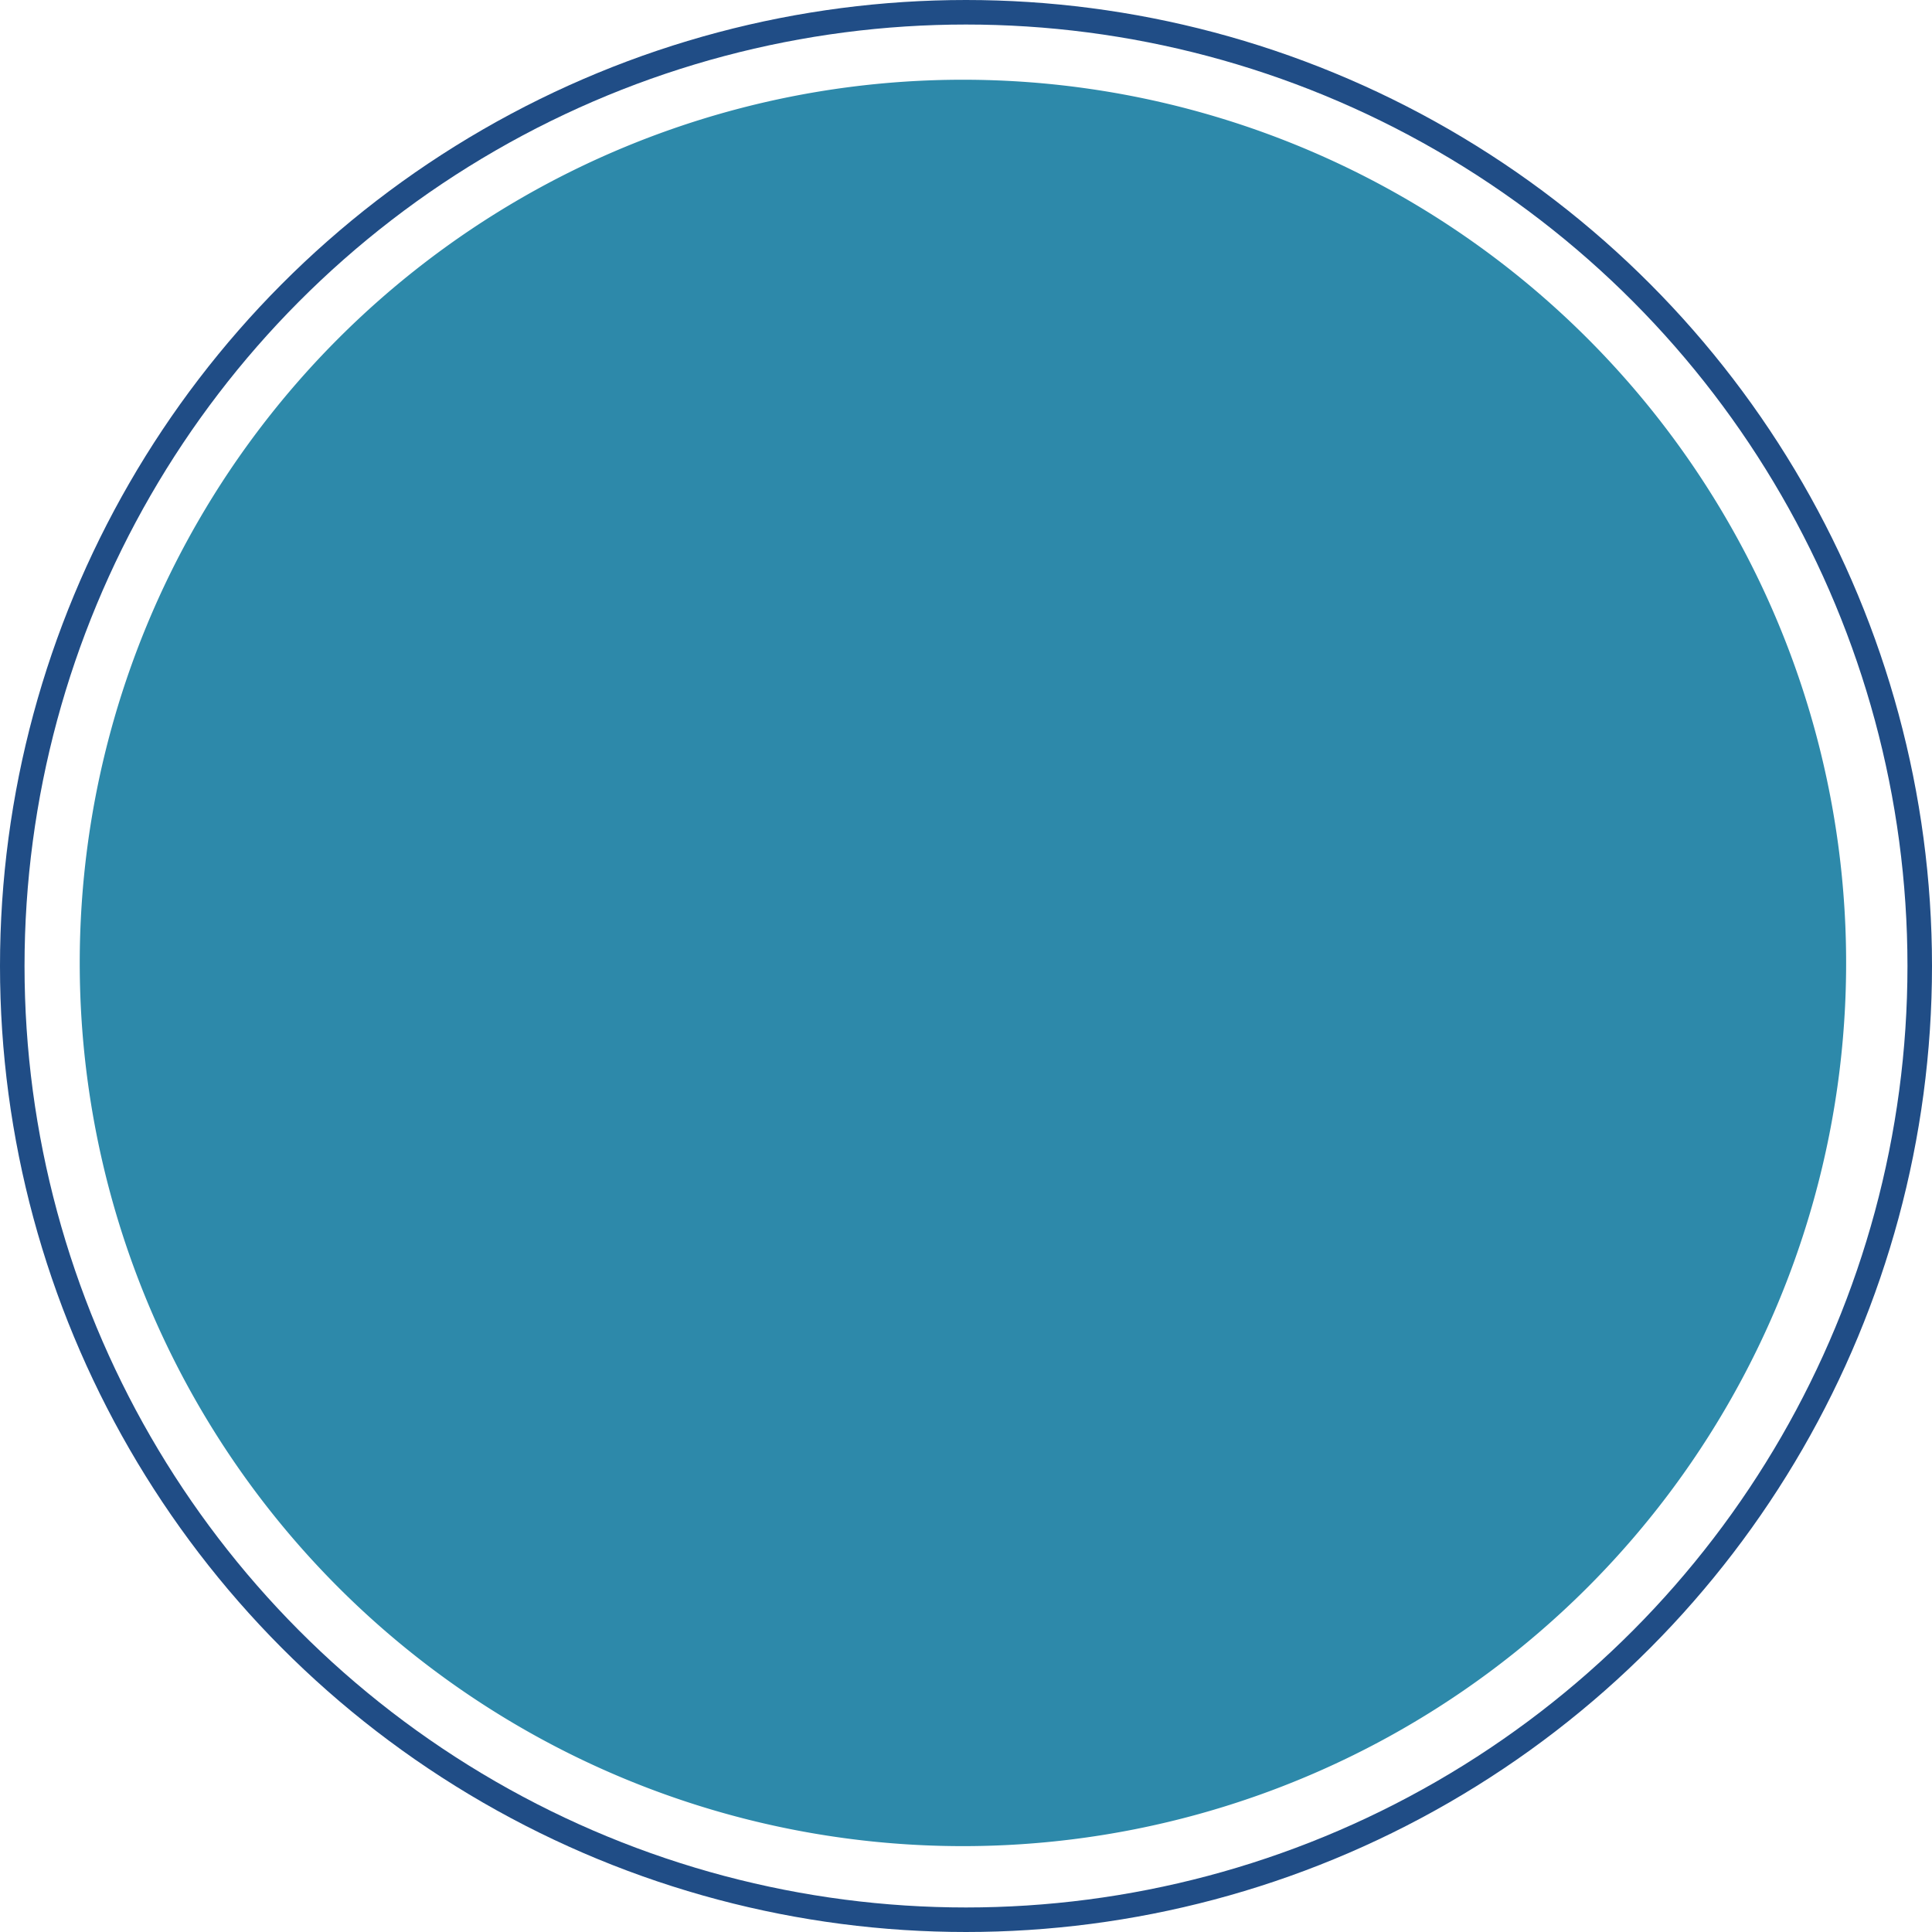 <svg id="ico_circle_ltblue" xmlns="http://www.w3.org/2000/svg" width="315" height="315" viewBox="0 0 315 315">
  <path id="Path_8945" data-name="Path 8945" d="M144,0A144,144,0,1,1,0,144,144,144,0,0,1,144,0Z" transform="translate(13 13)" fill="#2d89aa"/>
  <g id="Ellipse_228" data-name="Ellipse 228" fill="none" stroke="#204d86" stroke-width="4">
    <circle cx="157.5" cy="157.5" r="157.5" stroke="none"/>
    <circle cx="157.5" cy="157.5" r="155.5" fill="none"/>
  </g>
</svg>
